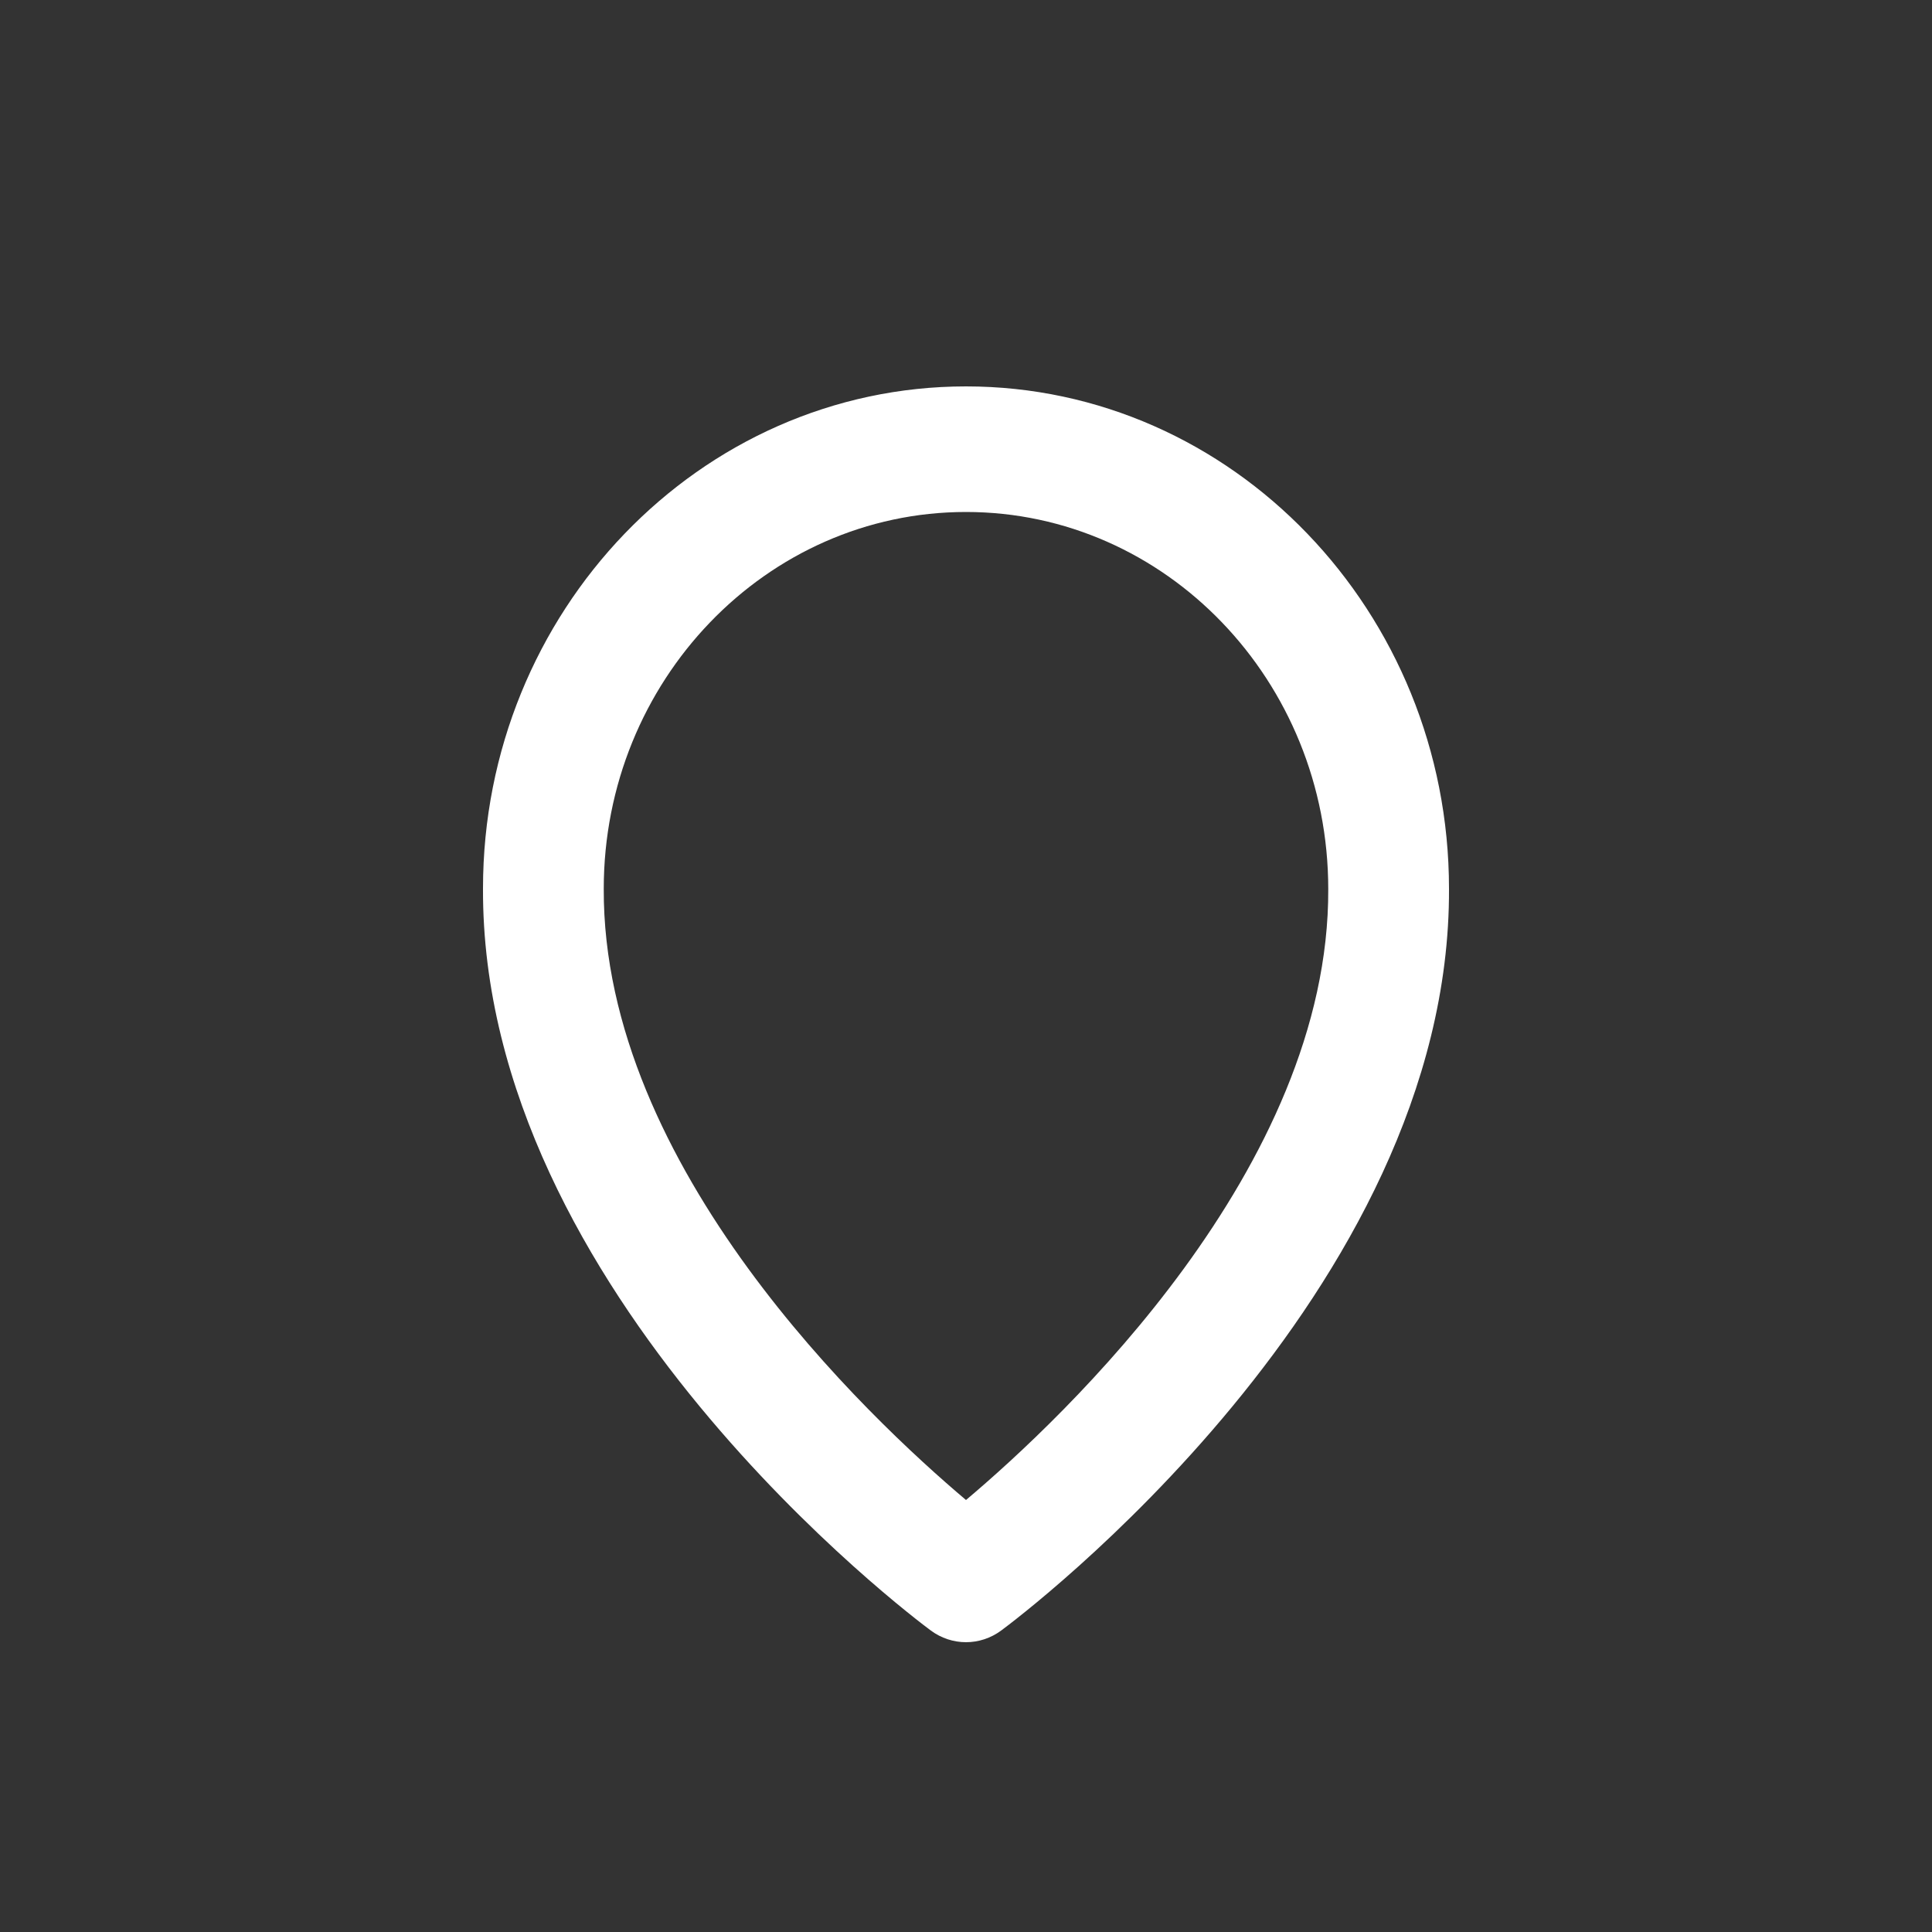 <?xml version="1.0" encoding="UTF-8"?> <svg xmlns="http://www.w3.org/2000/svg" width="20" height="20" viewBox="0 0 20 20" fill="none"><rect x="0" y="0" width="20" height="20" fill="#333333" stroke="none"/><path d="M9.637 16.88C9.743 16.958 9.87 17 10 17C10.13 17 10.257 16.958 10.363 16.88C10.553 16.74 15.018 13.386 15 9.2C15 6.333 12.757 4 10 4C7.243 4 5 6.333 5 9.197C4.982 13.386 9.448 16.74 9.637 16.88ZM10 5.3C12.068 5.3 13.75 7.049 13.75 9.203C13.763 12.088 11.008 14.678 10 15.528C8.993 14.678 6.237 12.087 6.25 9.2C6.25 7.049 7.932 5.3 10 5.3Z" fill="white"></path></svg> 